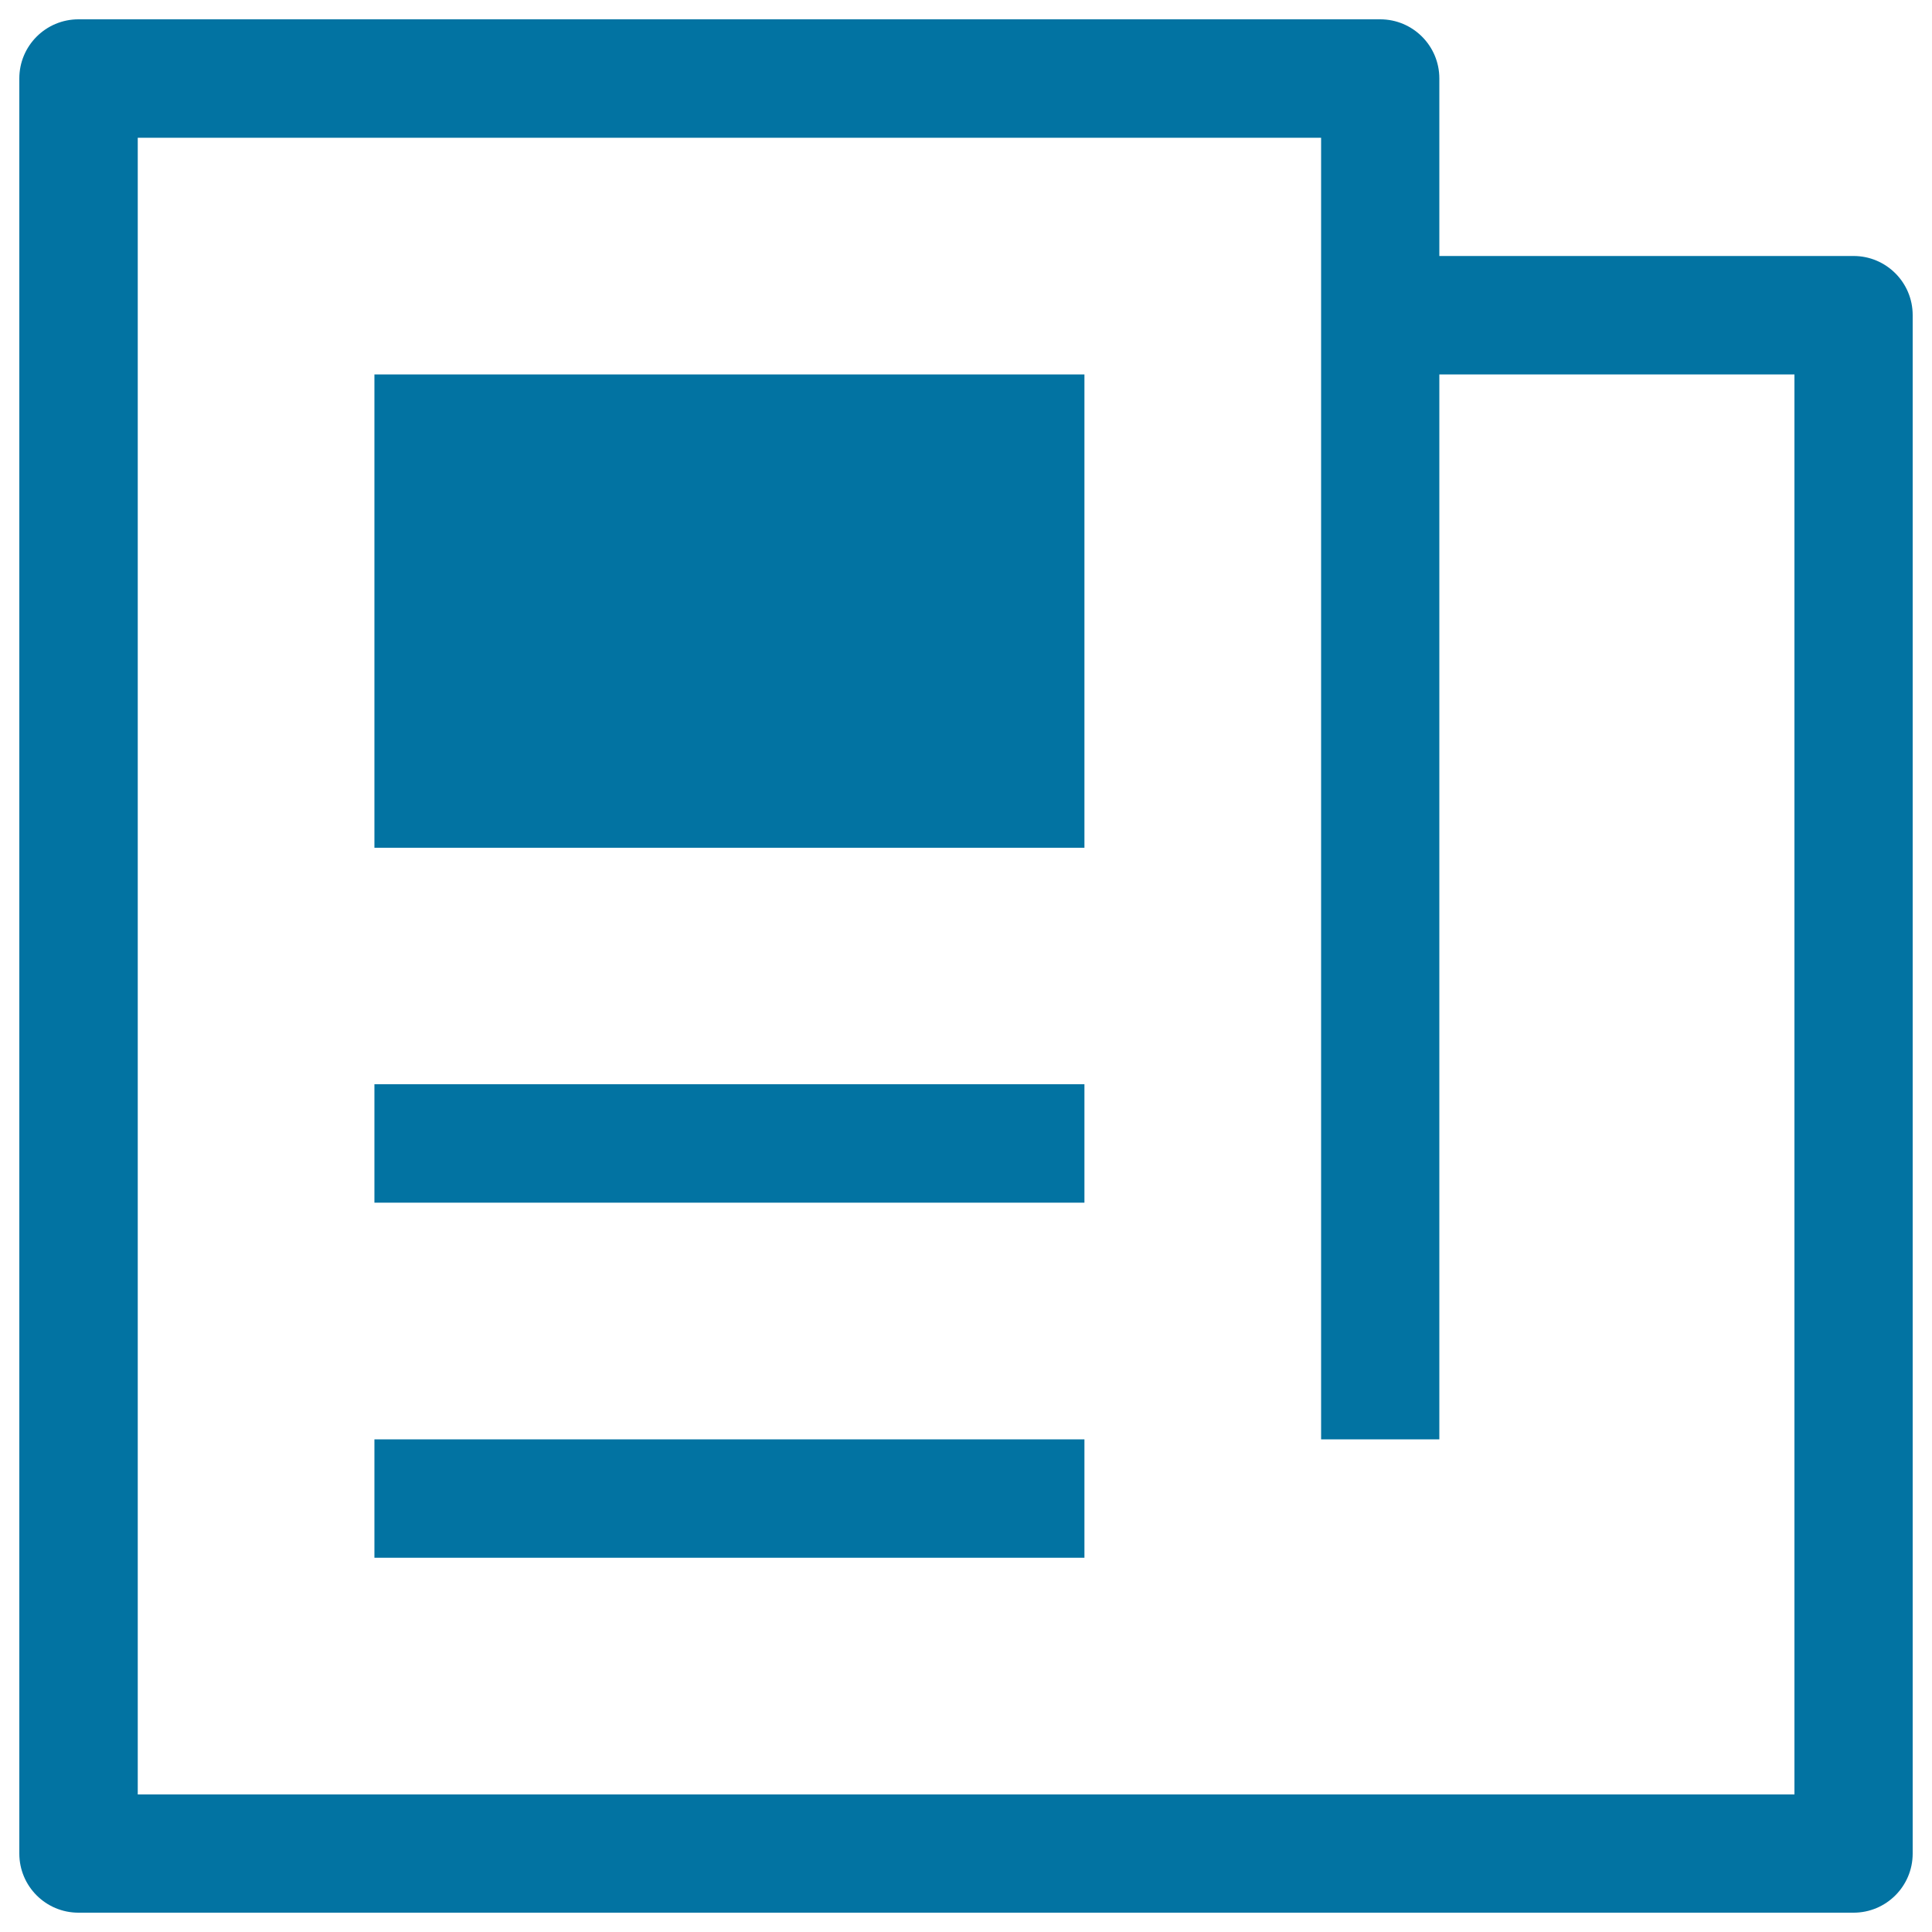 <svg xmlns="http://www.w3.org/2000/svg" viewBox="0 0 1000 1000" style="fill:#0273a2">
<title>Printed Paper Interface Symbol SVG icon</title>
<g><g id="Newspaper"><g><path d="M193.8,622.5h367.5v-61.3H193.8V622.5z M193.8,806.3h367.5V745H193.8V806.3z M193.8,438.8h367.5v-245H193.8V438.8z M959.4,132.5H745V40.6c0-16.9-13.7-30.6-30.6-30.6H40.6C23.7,10,10,23.7,10,40.6v918.8c0,16.9,13.7,30.6,30.6,30.6h918.8c16.9,0,30.6-13.7,30.6-30.6V163.1C990,146.2,976.3,132.5,959.4,132.5z M928.8,928.8H71.3V71.3h612.5V745H745V193.8h183.8V928.8z"/></g></g></g>
</svg>